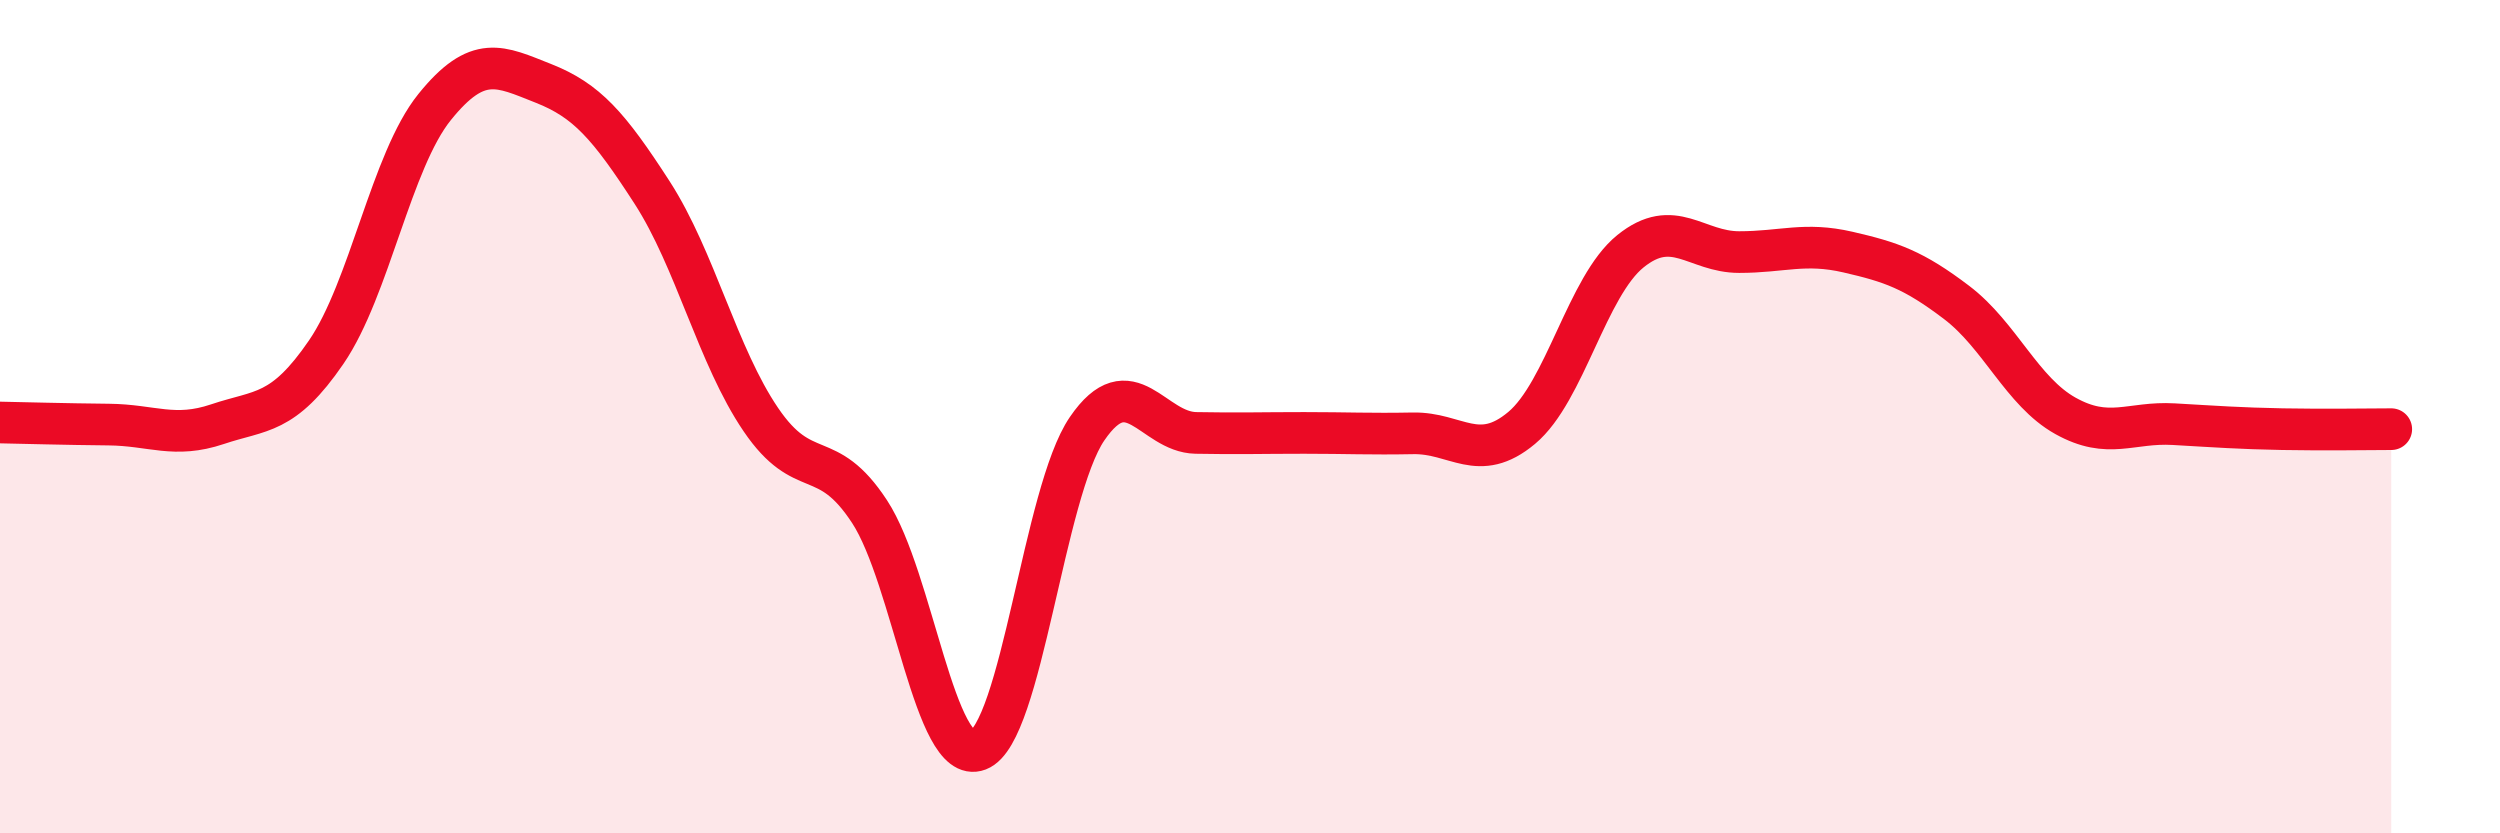 
    <svg width="60" height="20" viewBox="0 0 60 20" xmlns="http://www.w3.org/2000/svg">
      <path
        d="M 0,10.14 C 0.52,10.15 1.57,10.18 2.61,10.19 C 3.65,10.2 4.18,10.53 5.22,10.18 C 6.26,9.83 6.79,9.97 7.83,8.45 C 8.87,6.93 9.39,3.86 10.43,2.57 C 11.47,1.28 12,1.59 13.04,2 C 14.08,2.41 14.61,3.01 15.65,4.62 C 16.69,6.23 17.22,8.54 18.26,10.07 C 19.3,11.6 19.83,10.69 20.87,12.28 C 21.91,13.87 22.44,18.4 23.48,18 C 24.52,17.6 25.05,11.81 26.09,10.29 C 27.13,8.77 27.66,10.37 28.7,10.39 C 29.74,10.41 30.26,10.39 31.3,10.39 C 32.34,10.39 32.87,10.42 33.91,10.4 C 34.95,10.38 35.48,11.14 36.52,10.27 C 37.56,9.4 38.09,6.87 39.13,6.03 C 40.17,5.19 40.7,6.05 41.74,6.05 C 42.78,6.05 43.31,5.81 44.35,6.05 C 45.39,6.29 45.92,6.47 46.96,7.26 C 48,8.05 48.53,9.4 49.57,9.98 C 50.61,10.56 51.13,10.12 52.17,10.18 C 53.21,10.24 53.74,10.28 54.78,10.3 C 55.82,10.32 56.87,10.3 57.39,10.3L57.39 20L0 20Z"
        fill="#EB0A25"
        opacity="0.1"
        stroke-linecap="round"
        stroke-linejoin="round"
      />
      <path
        d="M 0,10.14 C 0.52,10.15 1.57,10.18 2.61,10.19 C 3.65,10.2 4.18,10.53 5.22,10.18 C 6.26,9.83 6.79,9.97 7.83,8.45 C 8.87,6.93 9.39,3.86 10.43,2.57 C 11.47,1.28 12,1.59 13.04,2 C 14.08,2.41 14.61,3.01 15.65,4.62 C 16.69,6.23 17.22,8.54 18.26,10.07 C 19.3,11.6 19.83,10.69 20.87,12.28 C 21.91,13.87 22.44,18.4 23.48,18 C 24.52,17.6 25.05,11.81 26.09,10.29 C 27.13,8.77 27.66,10.37 28.7,10.39 C 29.74,10.41 30.26,10.39 31.3,10.39 C 32.34,10.39 32.87,10.42 33.91,10.4 C 34.95,10.38 35.48,11.14 36.52,10.27 C 37.56,9.4 38.09,6.87 39.13,6.03 C 40.17,5.19 40.7,6.05 41.74,6.05 C 42.78,6.05 43.31,5.81 44.35,6.05 C 45.39,6.29 45.92,6.47 46.96,7.26 C 48,8.05 48.53,9.4 49.57,9.98 C 50.61,10.56 51.13,10.12 52.17,10.18 C 53.21,10.24 53.74,10.28 54.78,10.3 C 55.82,10.32 56.87,10.3 57.39,10.3"
        stroke="#EB0A25"
        stroke-width="1"
        fill="none"
        stroke-linecap="round"
        stroke-linejoin="round"
      />
    </svg>
  